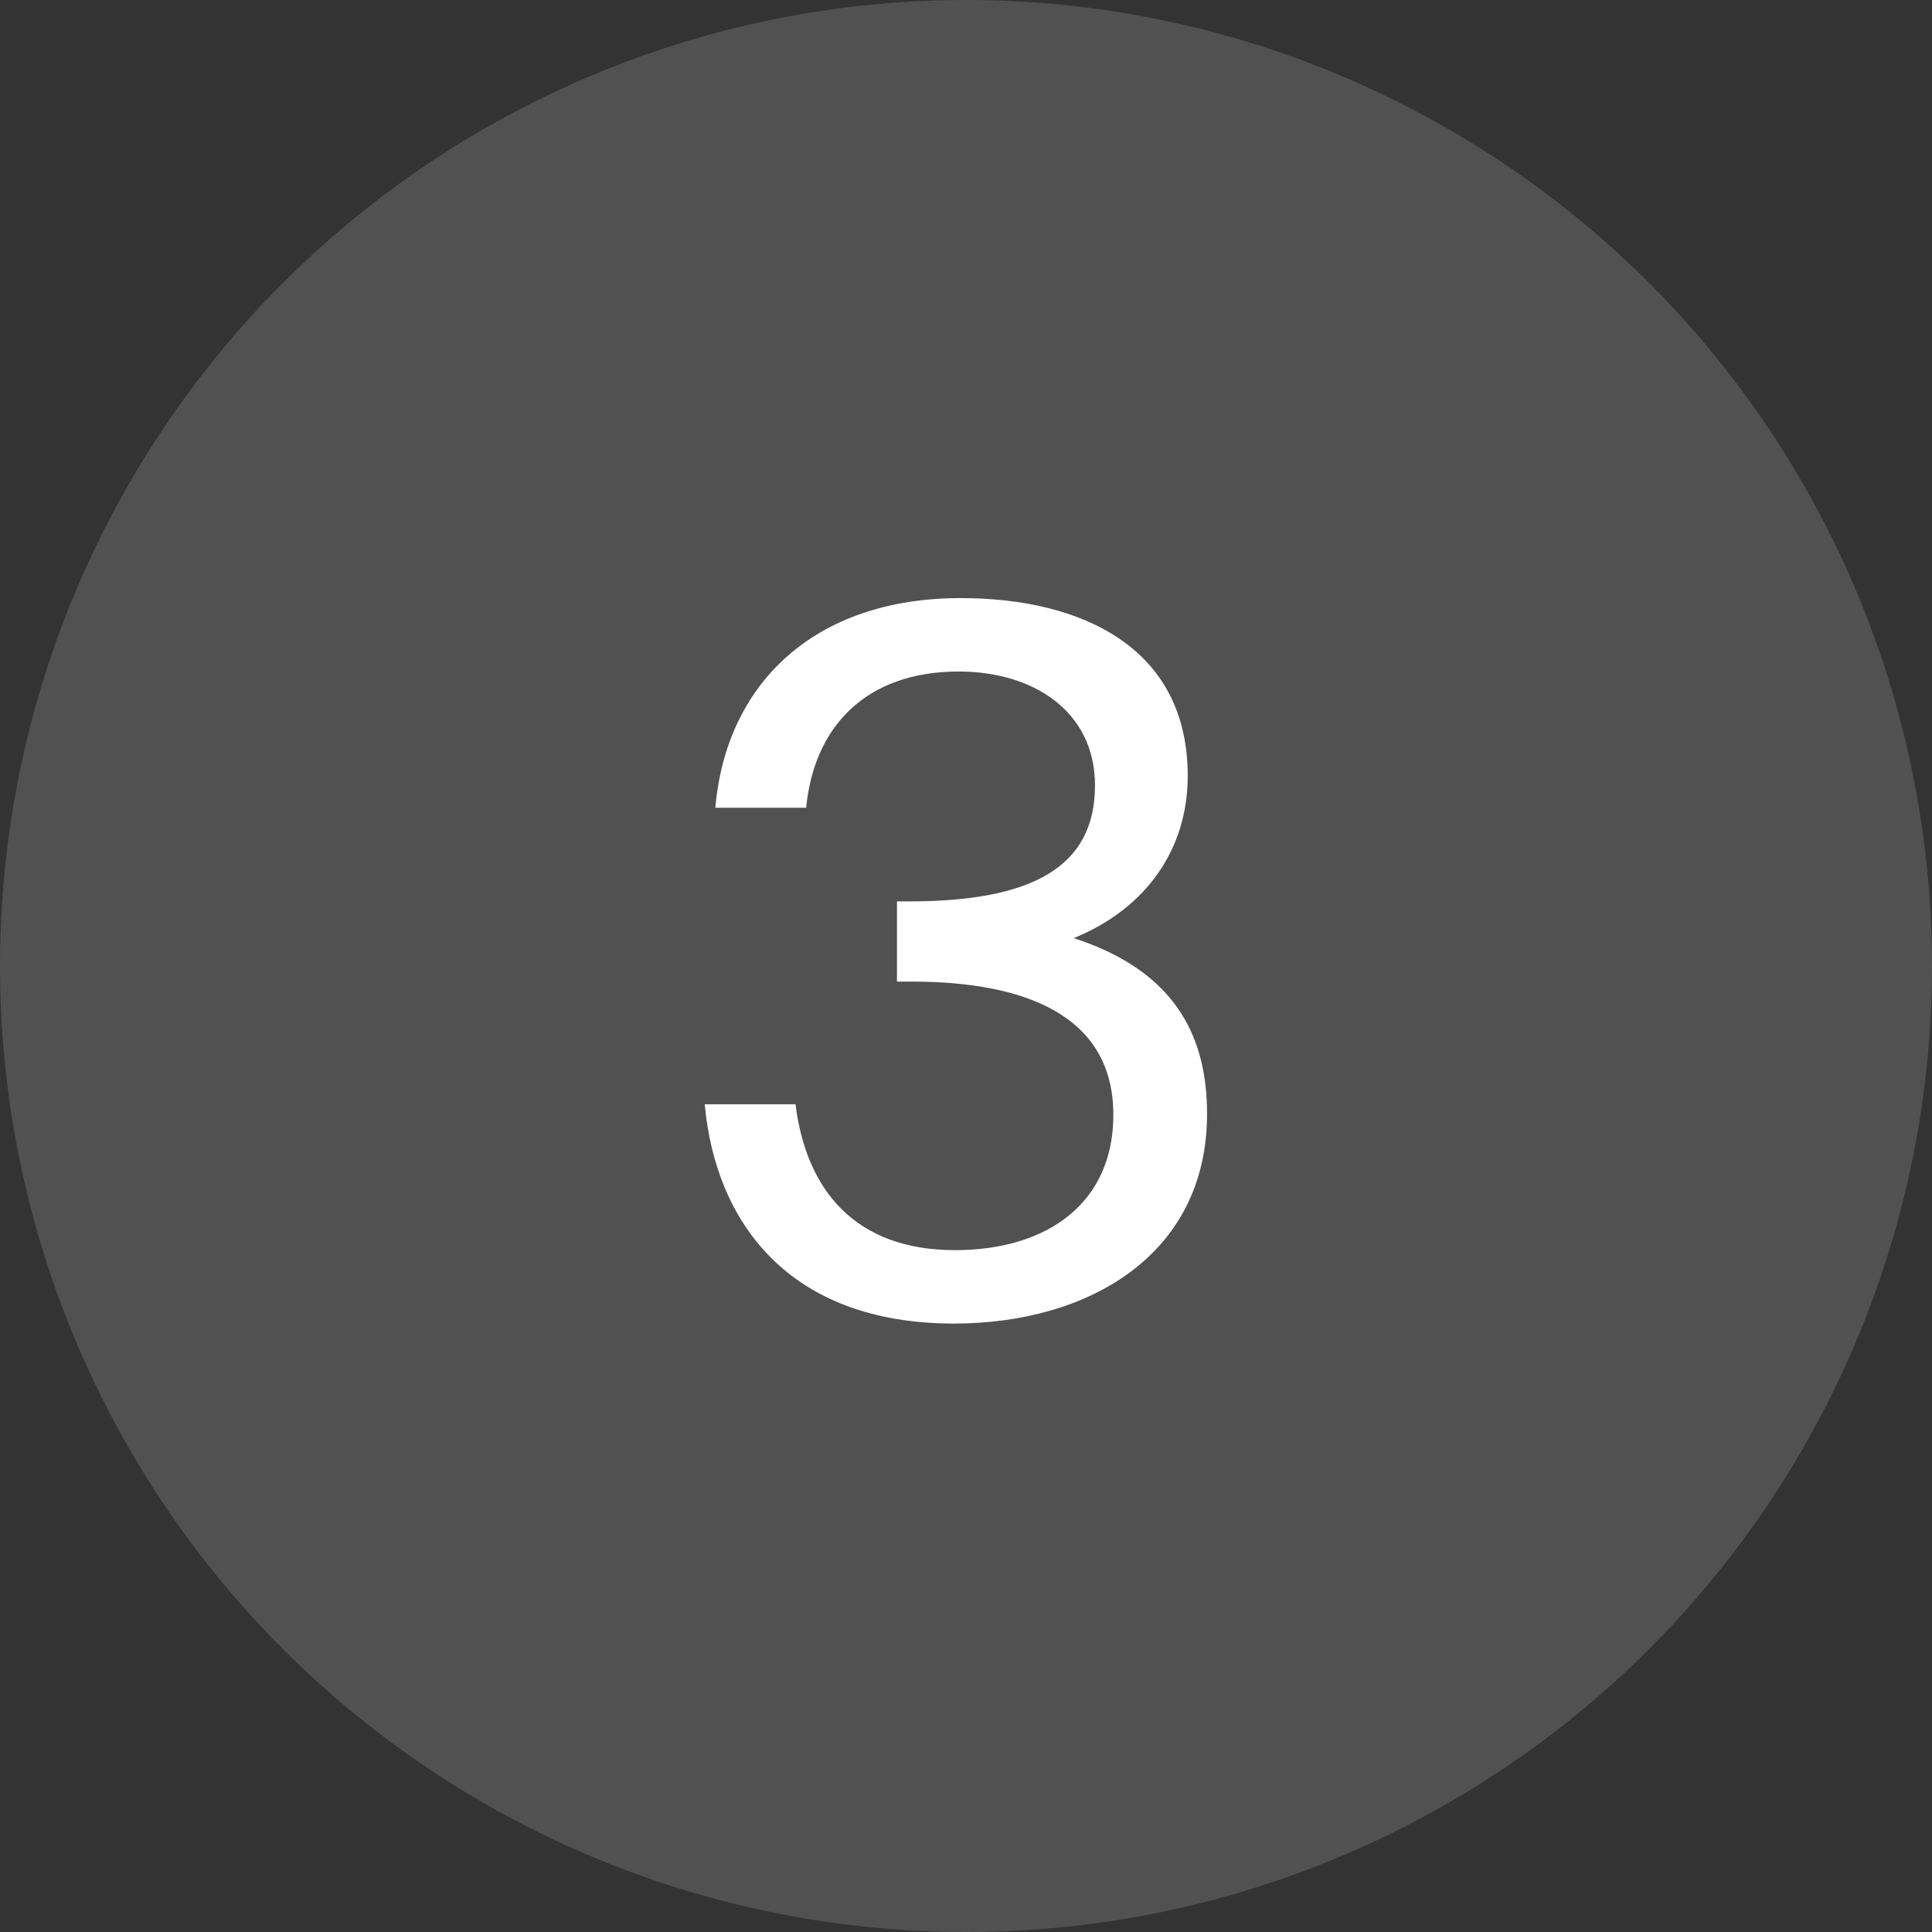 <?xml version="1.0" encoding="UTF-8"?> <svg xmlns="http://www.w3.org/2000/svg" width="56" height="56" viewBox="0 0 56 56" fill="none"><rect x="0" y="0" width="56" height="56" fill="#333333" stroke="none"/> <g clip-path="url(#clip0_707_4957)"> <circle cx="28" cy="28" r="28" fill="white" fill-opacity="0.15"></circle> <path d="M27.679 36.236C30.367 36.236 32.271 34.864 32.271 32.316C32.271 29.404 29.667 28.452 26.419 28.452H25.999V26.128H26.335C29.891 26.128 31.739 25.148 31.739 22.768C31.739 20.612 29.947 19.464 27.791 19.464C25.075 19.464 23.591 21.088 23.367 23.412H20.735C21.043 19.828 23.591 17.336 27.847 17.336C31.347 17.336 34.427 18.764 34.427 22.488C34.427 24.588 33.251 26.324 31.123 27.192C34.147 28.172 34.987 30.132 34.987 32.288C34.987 36.376 31.543 38.364 27.651 38.364C22.835 38.364 20.735 35.396 20.427 32.008H23.059C23.367 34.5 24.795 36.236 27.679 36.236Z" fill="white"></path> </g> <defs> <clipPath id="clip0_707_4957"> <rect width="56" height="56" fill="white"></rect> </clipPath> </defs> </svg> 